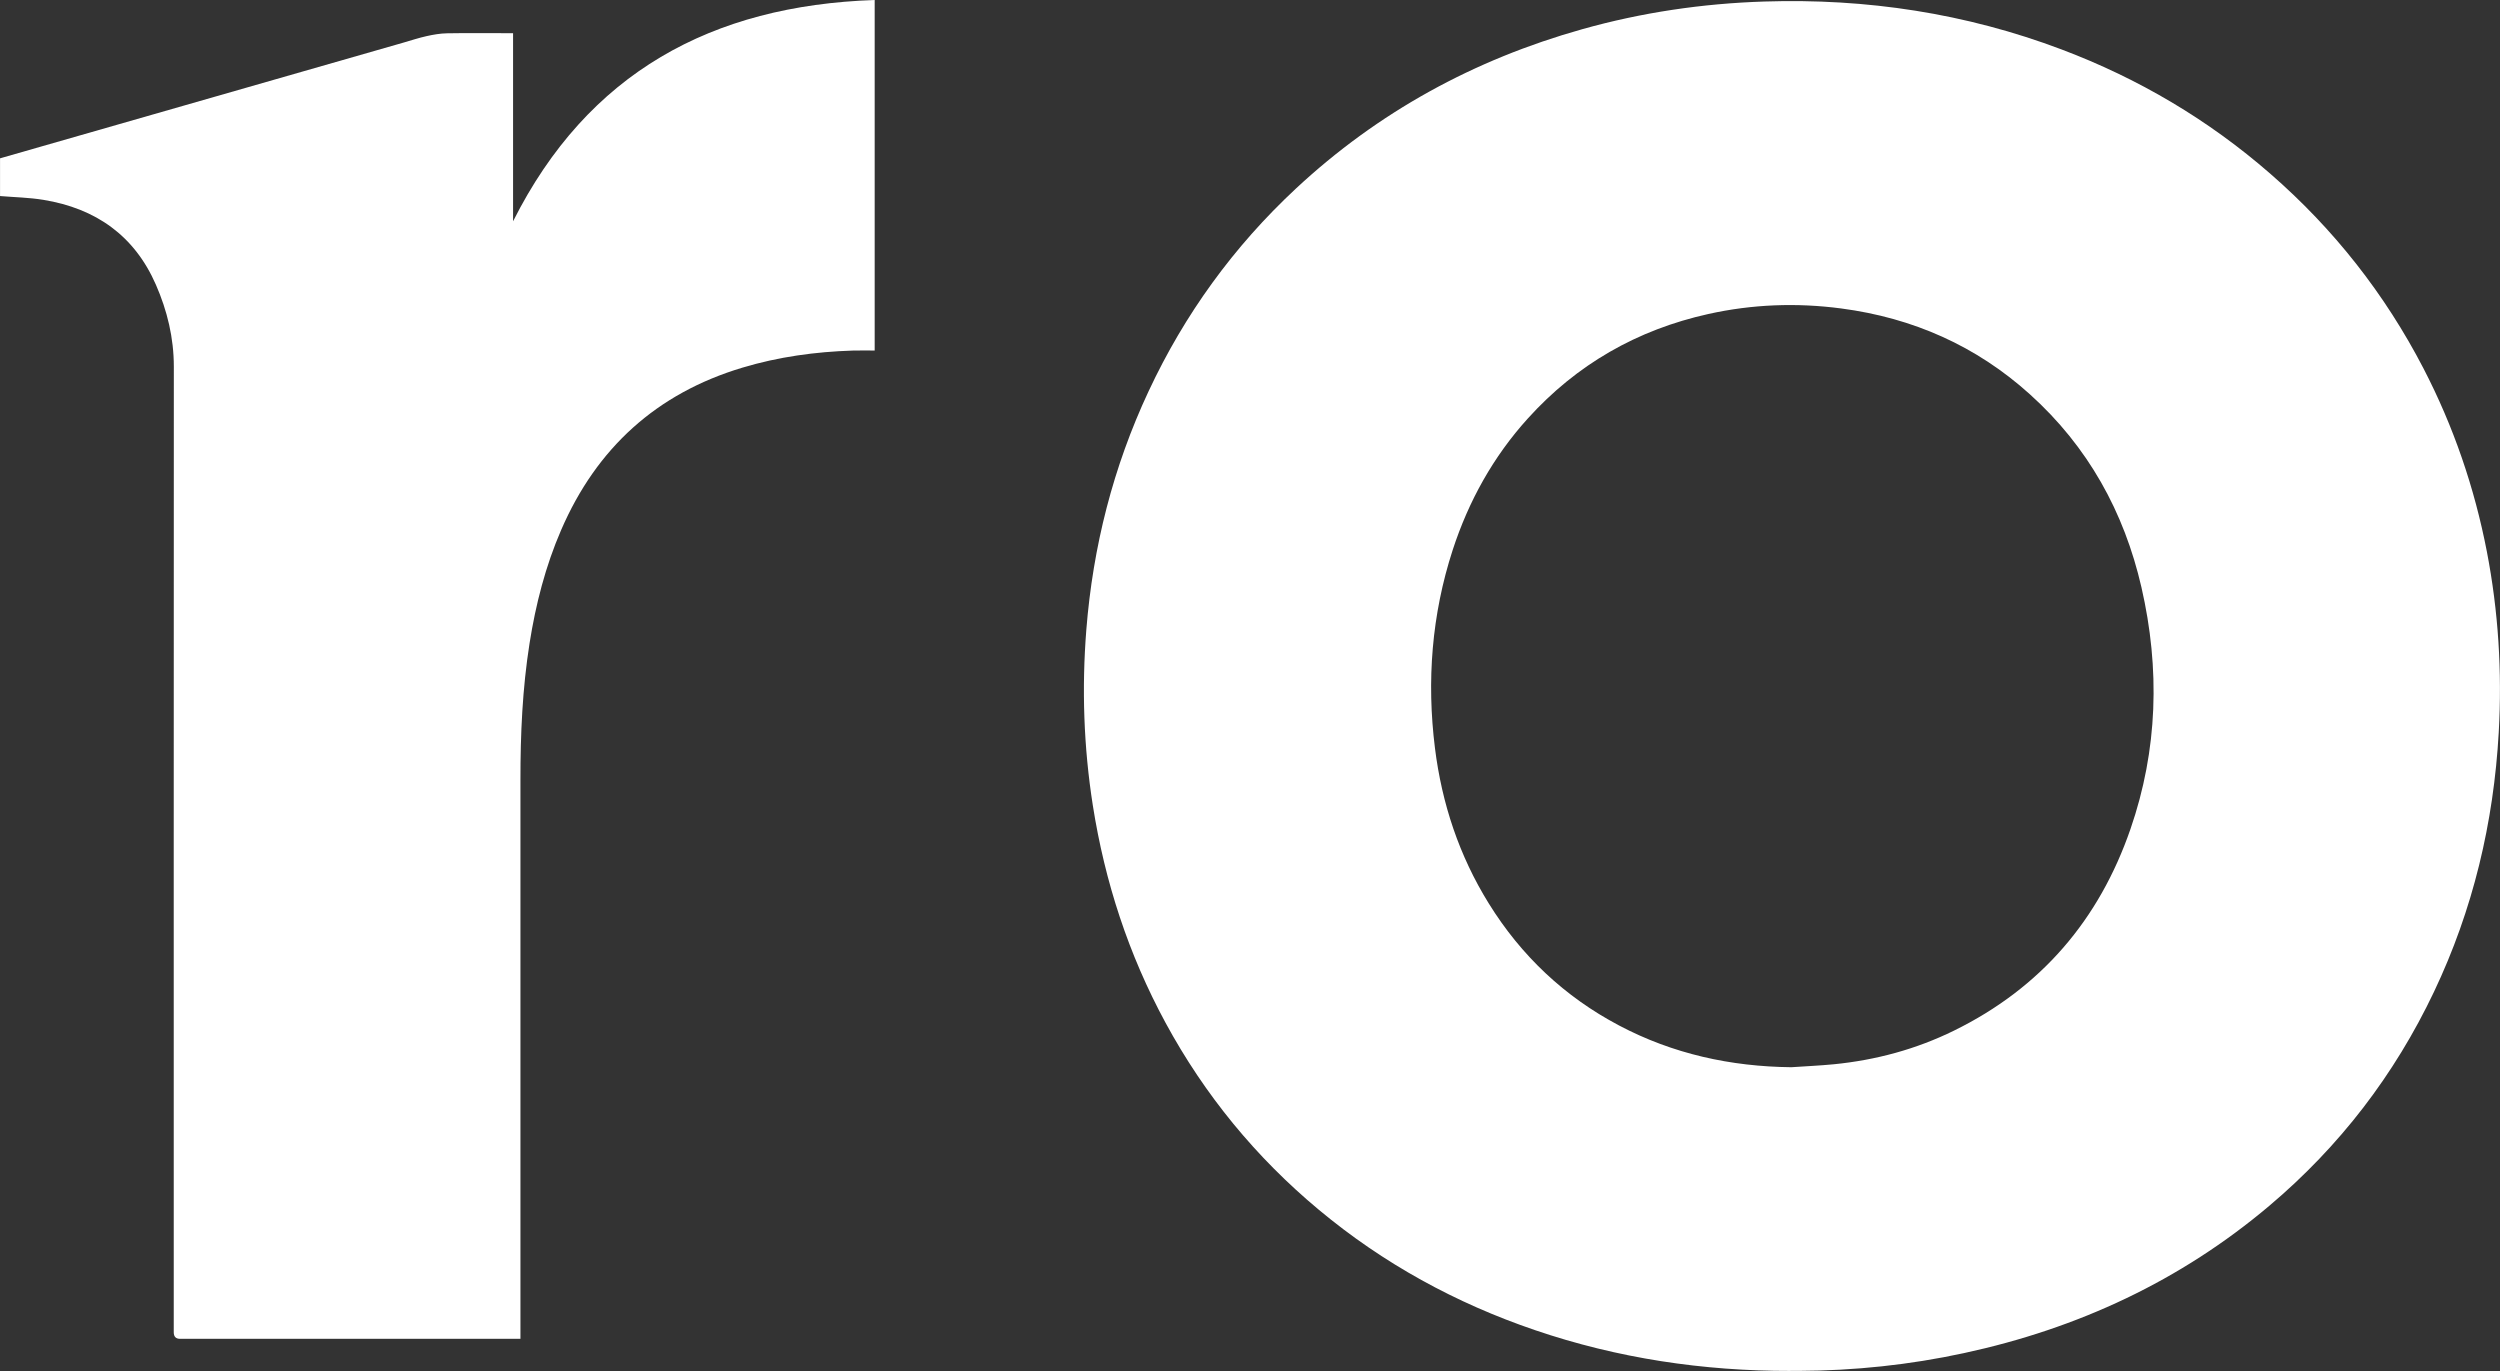 <?xml version="1.0" encoding="UTF-8"?>
<svg xmlns="http://www.w3.org/2000/svg" width="62" height="34" viewBox="0 0 62 34" fill="none">
  <rect x="0" y="0" width="62" height="34" fill="#333333" stroke="none"/>
  <g clip-path="url(#clip0_2089_91043)">
    <path d="M0 3.927C3.335 2.97 6.671 2.014 10.005 1.057C10.196 1.002 10.385 0.939 10.579 0.896C10.745 0.859 10.916 0.829 11.085 0.826C11.586 0.817 12.088 0.823 12.589 0.823H12.724V5.488C14.577 1.804 17.65 0.137 21.692 0V8.693C21.512 8.693 21.33 8.689 21.148 8.694C20.22 8.724 19.305 8.849 18.414 9.117C16.281 9.757 14.796 11.113 13.918 13.14C13.527 14.042 13.286 14.986 13.133 15.954C12.956 17.076 12.906 18.208 12.907 19.342C12.908 23.904 12.907 28.465 12.907 33.027C12.907 33.08 12.907 33.132 12.907 33.203C12.851 33.203 12.803 33.203 12.755 33.203C9.992 33.203 7.23 33.203 4.467 33.203C4.361 33.203 4.309 33.149 4.309 33.041C4.309 25.059 4.307 17.076 4.311 9.094C4.311 8.381 4.149 7.707 3.866 7.06C3.334 5.842 2.373 5.167 1.074 4.956C0.72 4.898 0.359 4.892 0.001 4.862C0.001 4.55 0.001 4.238 0.001 3.926L0 3.927Z" fill="white"></path>
    <path d="M44.403 33.999C42.238 34.002 40.122 33.687 38.07 32.988C36.101 32.318 34.306 31.335 32.709 30.004C31.143 28.699 29.875 27.153 28.905 25.364C27.988 23.671 27.4 21.87 27.102 19.974C26.875 18.528 26.826 17.074 26.941 15.616C27.105 13.556 27.607 11.58 28.485 9.703C29.377 7.795 30.592 6.118 32.137 4.678C34.176 2.779 36.554 1.479 39.24 0.724C40.715 0.309 42.221 0.087 43.752 0.038C46.289 -0.044 48.752 0.329 51.129 1.227C53.038 1.948 54.768 2.97 56.304 4.309C57.879 5.68 59.146 7.291 60.105 9.142C60.849 10.58 61.368 12.095 61.675 13.683C61.96 15.162 62.053 16.654 61.969 18.157C61.843 20.405 61.332 22.56 60.362 24.599C59.384 26.656 58.026 28.428 56.281 29.902C54.073 31.767 51.529 32.948 48.707 33.557C47.357 33.849 45.991 33.993 44.609 33.998C44.54 33.998 44.471 33.998 44.402 33.998L44.403 33.999ZM44.425 26.467C44.776 26.443 45.127 26.428 45.477 26.394C46.521 26.291 47.521 26.021 48.462 25.558C50.619 24.499 52.06 22.808 52.836 20.559C53.515 18.593 53.571 16.585 53.108 14.566C52.678 12.695 51.782 11.077 50.342 9.779C49.011 8.578 47.44 7.884 45.664 7.65C44.558 7.504 43.457 7.545 42.368 7.787C40.603 8.179 39.104 9.036 37.893 10.375C37.031 11.327 36.422 12.426 36.026 13.642C35.506 15.246 35.379 16.887 35.587 18.554C35.759 19.93 36.187 21.22 36.92 22.403C37.724 23.701 38.8 24.718 40.155 25.433C41.488 26.137 42.92 26.451 44.425 26.467H44.425Z" fill="white"></path>
  </g>
  <defs>
    <clipPath id="clip0_2089_91043">
      <rect width="62" height="34" fill="white"></rect>
    </clipPath>
  </defs>
</svg>
